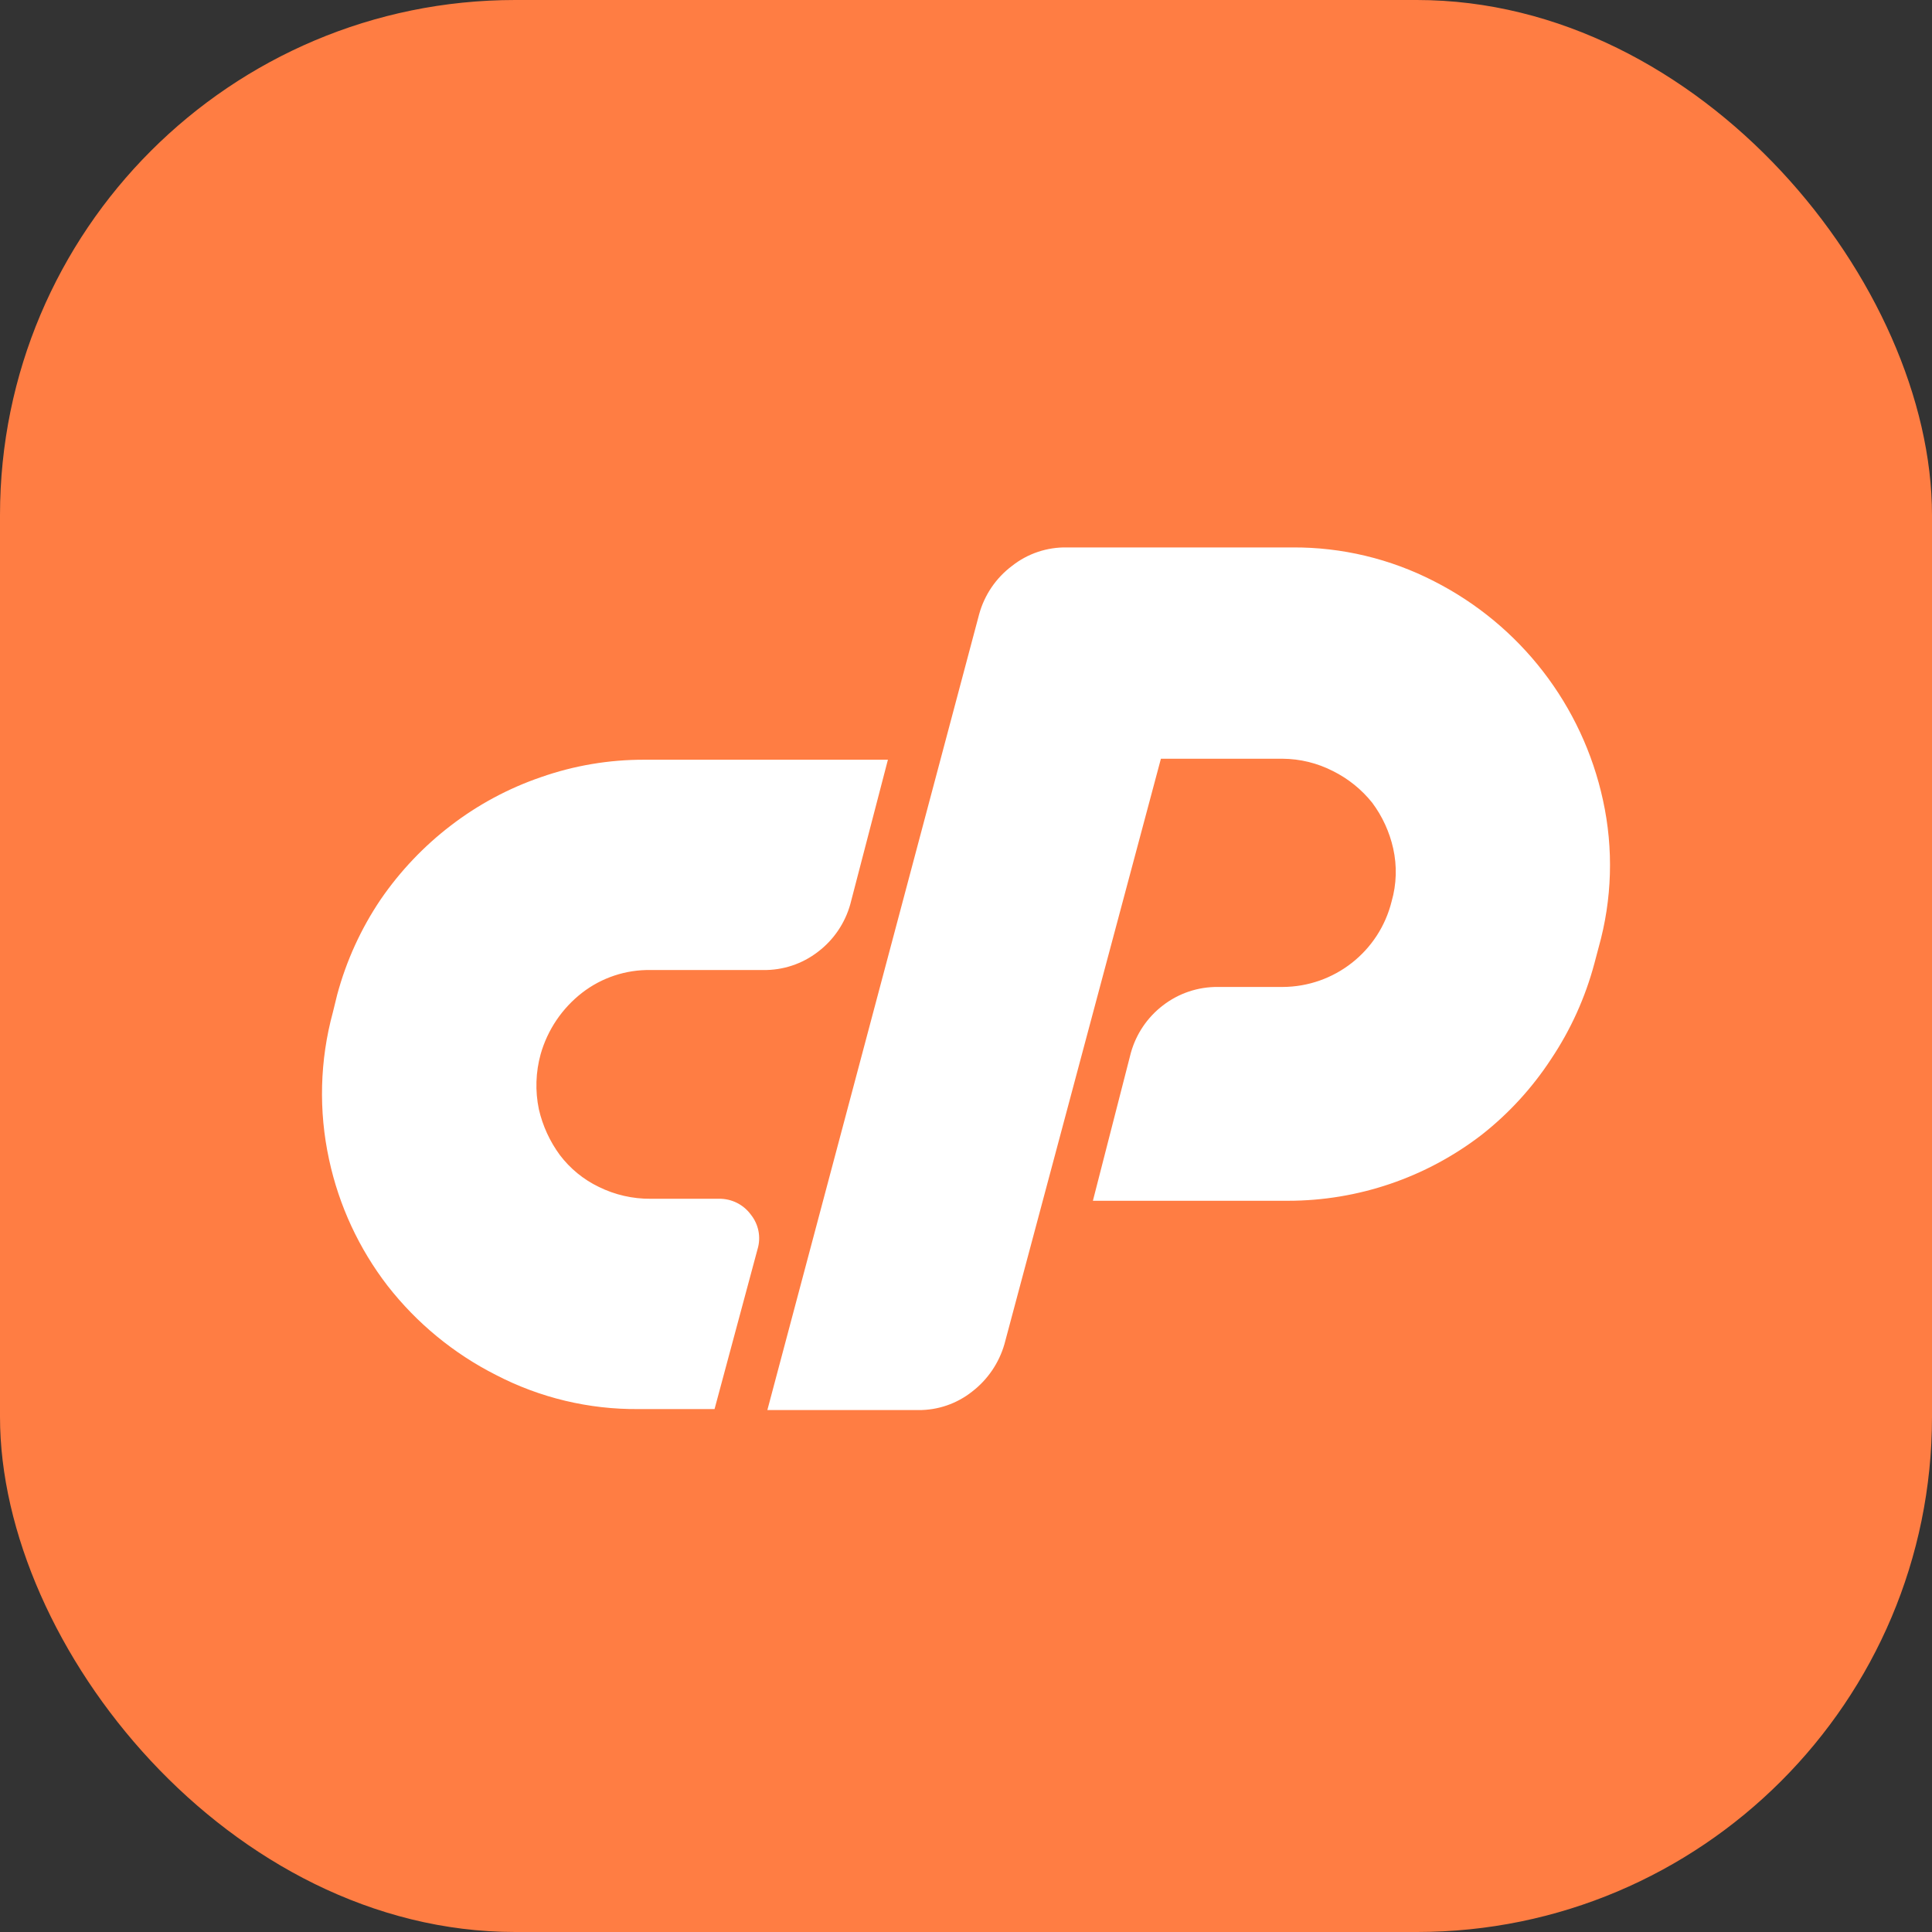 <svg width="60" height="60" viewBox="0 0 60 60" fill="none" xmlns="http://www.w3.org/2000/svg">
<rect x="0" y="0" width="60" height="60" fill="#333333" stroke="none"/>
<rect width="60" height="60" rx="16" fill="#FF7D43"/>
<path fill-rule="evenodd" clip-rule="evenodd" d="M27.575 23.594H20.009C18.915 23.591 17.83 23.774 16.798 24.136C15.792 24.481 14.848 24.987 14.004 25.635C13.159 26.281 12.423 27.058 11.821 27.935C11.21 28.84 10.754 29.84 10.471 30.894L10.338 31.436C9.931 32.93 9.891 34.499 10.22 36.012C10.527 37.44 11.149 38.781 12.041 39.937C12.944 41.093 14.091 42.037 15.401 42.7C16.77 43.411 18.293 43.775 19.836 43.76H22.191L23.525 38.799C23.64 38.425 23.56 38.018 23.313 37.715C23.082 37.403 22.713 37.221 22.324 37.229H20.205C19.647 37.233 19.096 37.107 18.596 36.86C18.12 36.631 17.706 36.292 17.387 35.871C17.075 35.447 16.853 34.963 16.735 34.45C16.617 33.883 16.636 33.297 16.79 32.739C17.005 31.982 17.456 31.314 18.078 30.831C18.686 30.361 19.436 30.112 20.205 30.125H23.698C24.313 30.135 24.914 29.936 25.401 29.56C25.888 29.191 26.241 28.672 26.406 28.084L27.575 23.594ZM30.409 19.073L23.831 43.791H28.517C29.124 43.797 29.714 43.594 30.189 43.218C30.673 42.846 31.025 42.329 31.194 41.742L36.053 23.563H39.828C40.375 23.566 40.913 23.698 41.398 23.947C41.87 24.182 42.286 24.517 42.615 24.929C42.93 25.351 43.152 25.835 43.267 26.349C43.388 26.892 43.372 27.456 43.219 27.99C42.834 29.55 41.436 30.647 39.828 30.651H37.827C37.208 30.644 36.605 30.846 36.116 31.224C35.632 31.594 35.282 32.112 35.119 32.7L33.941 37.291H40.001C42.176 37.291 44.291 36.57 46.014 35.243C46.857 34.581 47.586 33.785 48.172 32.888C48.78 31.979 49.233 30.977 49.515 29.921L49.648 29.419C50.067 27.93 50.113 26.361 49.782 24.85C49.145 21.911 47.219 19.415 44.538 18.052C43.177 17.352 41.666 16.991 40.135 17.001H33.141C32.521 16.988 31.916 17.19 31.43 17.574C30.933 17.947 30.574 18.474 30.409 19.073Z" fill="white"/>
</svg>
